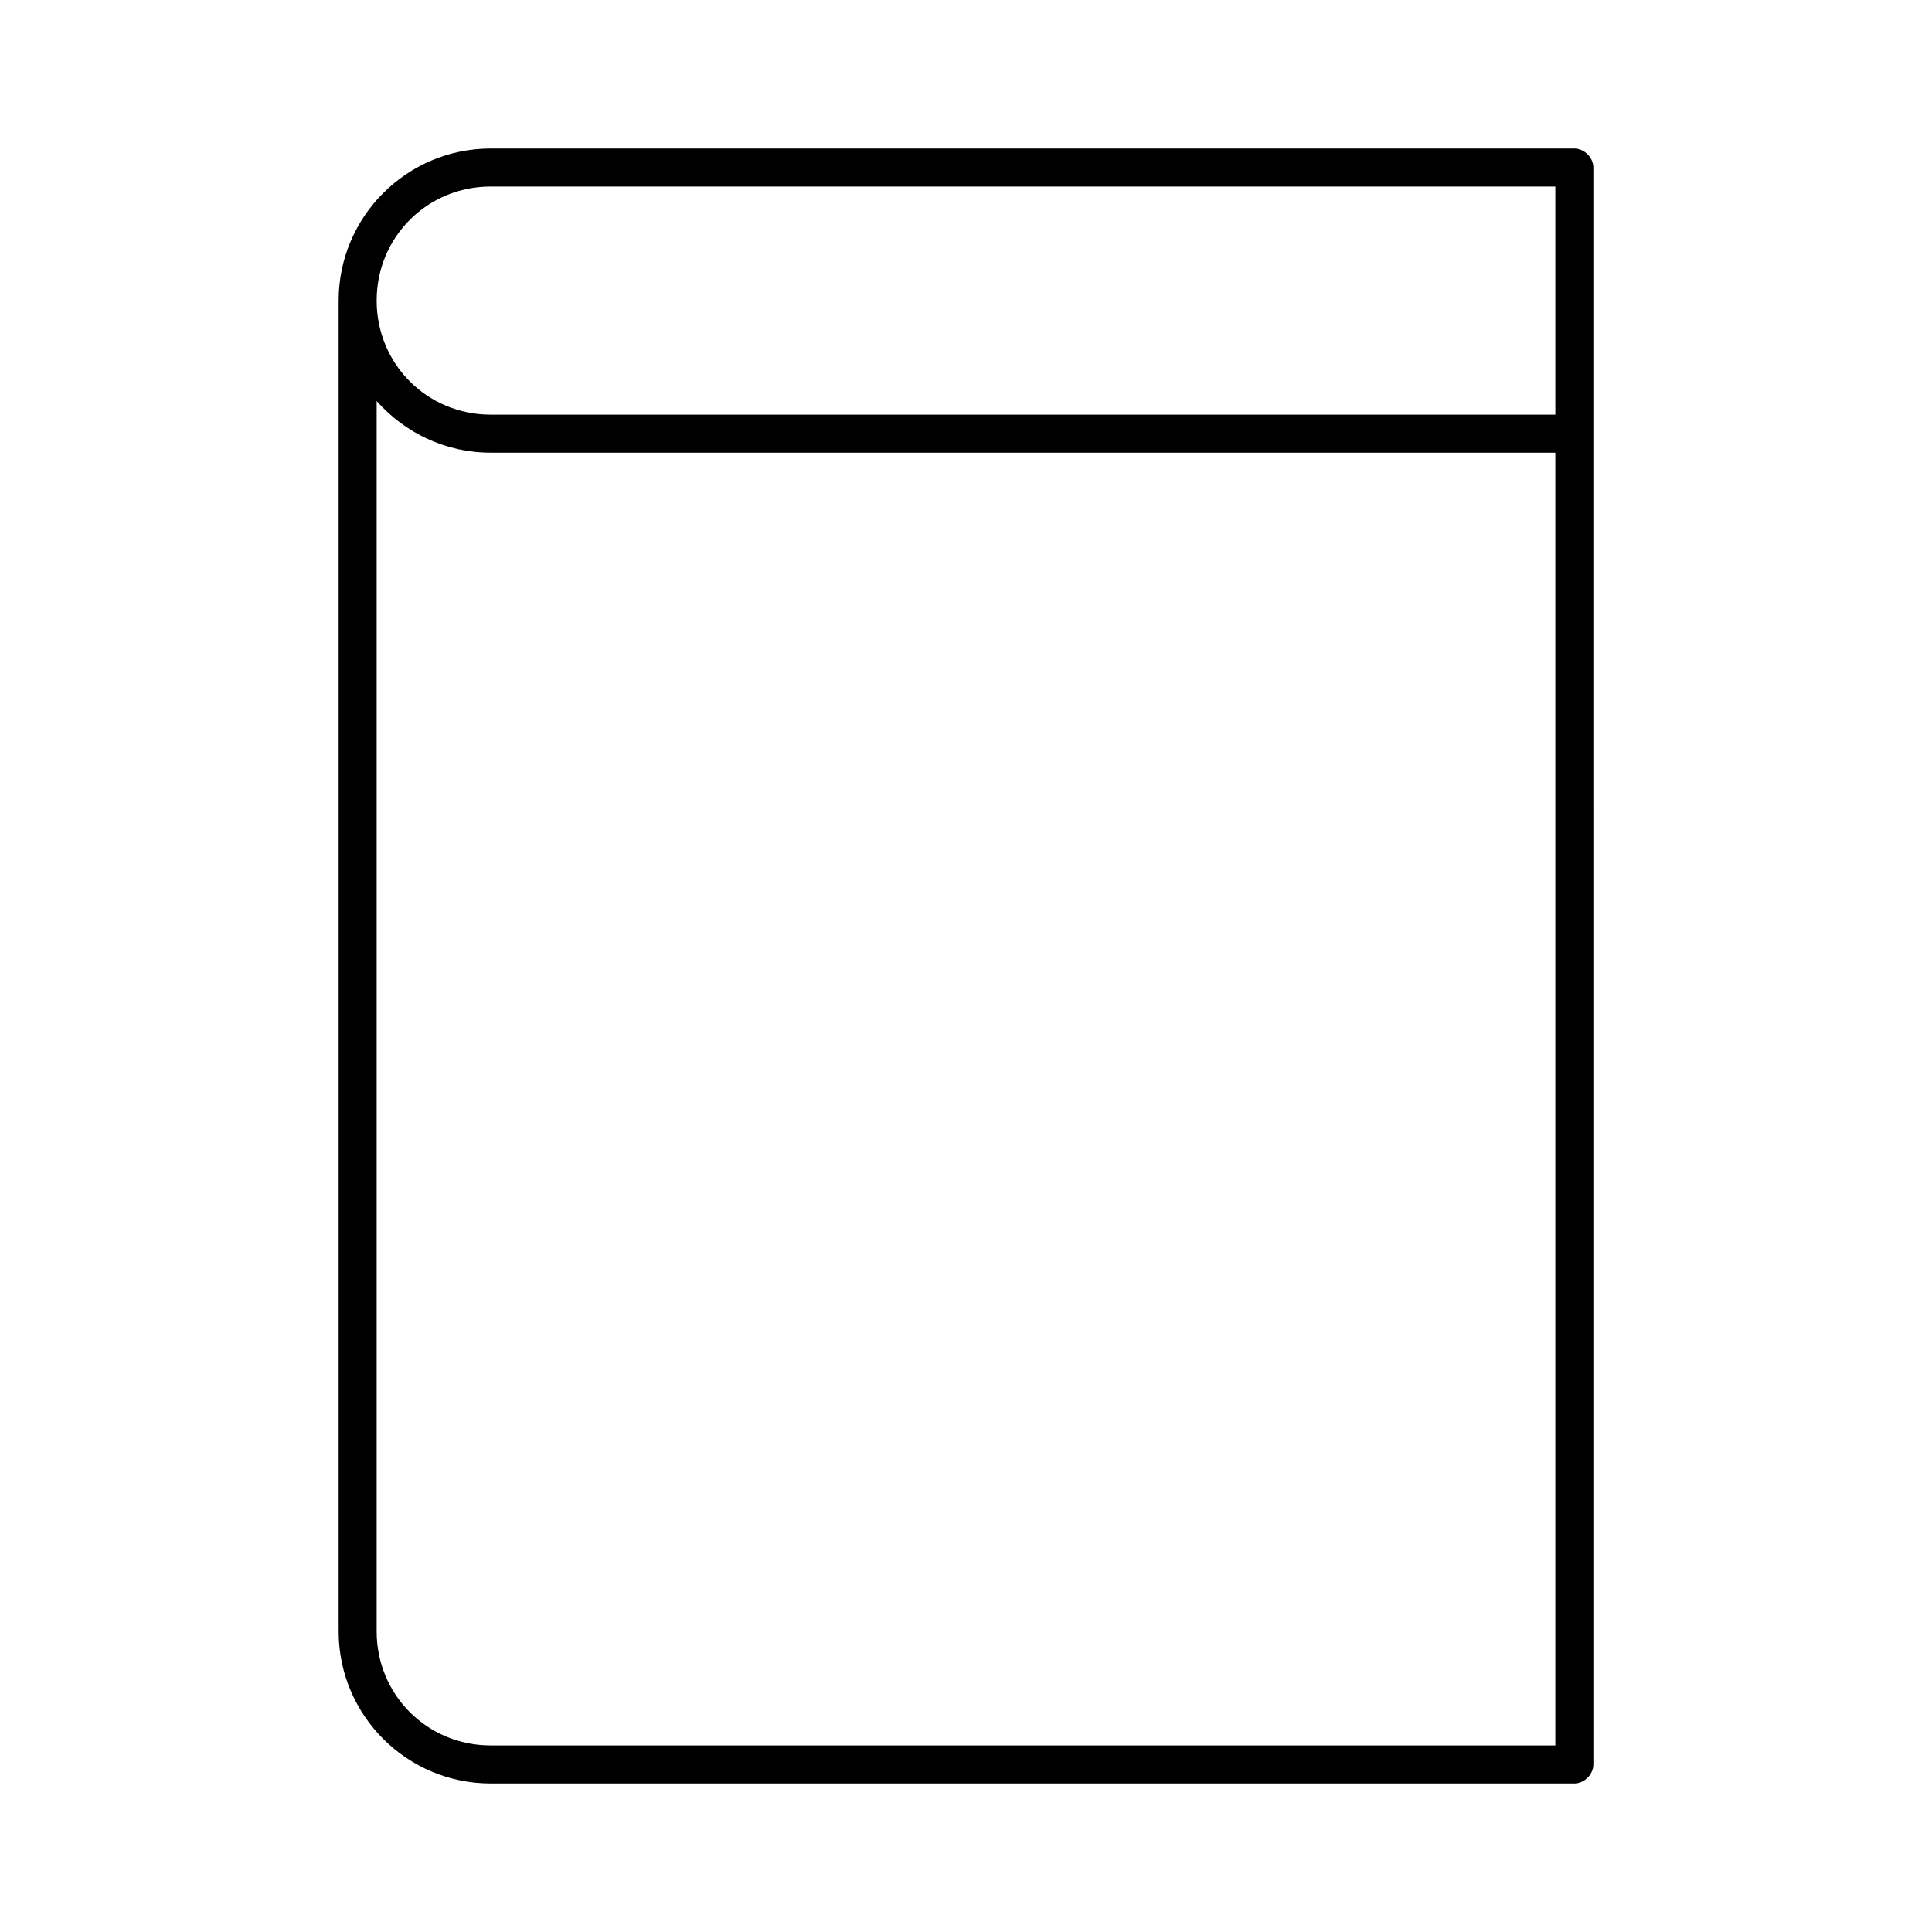 <?xml version="1.0" encoding="UTF-8"?>
<!-- Uploaded to: SVG Repo, www.svgrepo.com, Generator: SVG Repo Mixer Tools -->
<svg fill="#000000" width="800px" height="800px" version="1.1" viewBox="144 144 512 512" xmlns="http://www.w3.org/2000/svg">
 <path d="m274.05 183.36c-22.242 0-40.305 18.062-40.305 40.305v352.67c0 22.242 18.062 40.305 40.305 40.305h287.17c2.637 0 5.039-2.398 5.039-5.039l-0.004-423.2c0-2.637-2.398-5.039-5.035-5.039zm0 10.078h282.13v60.457h-282.13c-16.832 0-30.23-13.395-30.23-30.23 0-16.832 13.395-30.23 30.23-30.23zm-30.23 56.836c7.391 8.375 18.195 13.695 30.23 13.695h282.13v342.59h-282.13c-16.832 0-30.23-13.395-30.23-30.23z"/>
</svg>